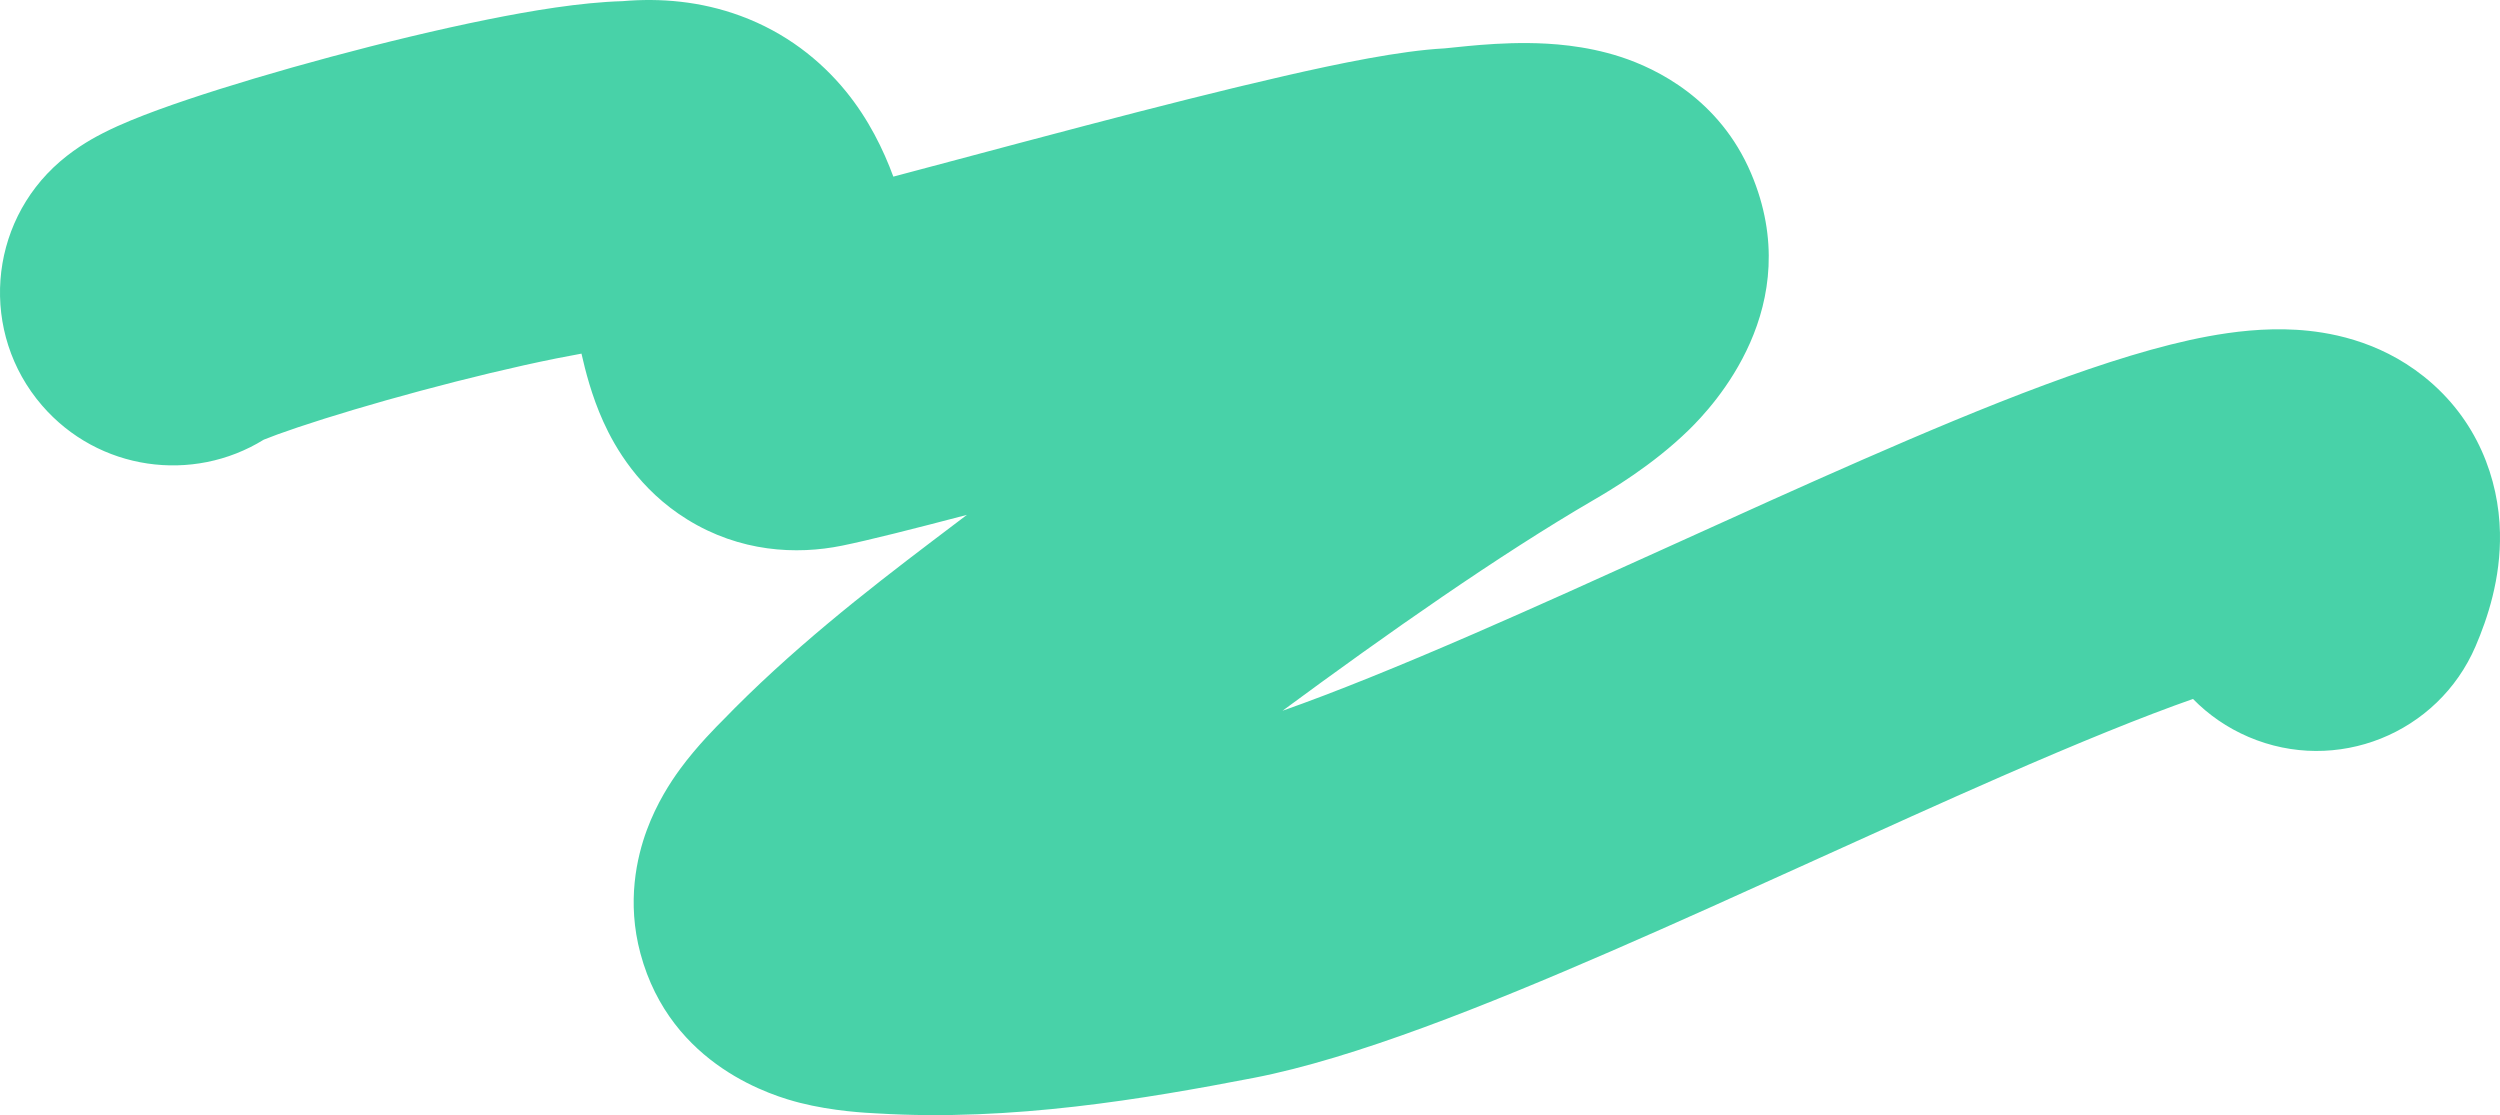 <?xml version="1.0" encoding="UTF-8"?> <svg xmlns="http://www.w3.org/2000/svg" width="1659" height="740" viewBox="0 0 1659 740" fill="none"> <path fill-rule="evenodd" clip-rule="evenodd" d="M385.873 234.669C380.657 235.6 375.053 236.666 369.091 237.864C341.855 243.341 310.098 251.001 279.07 259.345C248.01 267.698 219.132 276.345 197.663 283.566C187.203 287.084 179.692 289.865 175.027 291.769C127.898 320.909 65.26 312.346 27.895 269.072C-13.525 221.104 -8.206 148.649 39.775 107.24C51.789 96.871 63.887 90.612 68.398 88.308C74.783 85.046 81.199 82.23 86.781 79.923C98.056 75.263 111.116 70.555 124.475 66.062C151.488 56.977 185.056 46.989 219.447 37.741C253.869 28.484 290.566 19.578 323.828 12.889C352.193 7.185 385.147 1.585 413.057 0.772C437.977 -1.391 464.829 0.723 491.47 10.552C521.29 21.554 544.351 39.842 561.193 60.437C576.354 78.977 586.24 99.324 592.813 117.214C605.736 113.79 619.674 110.07 634.397 106.142C661.066 99.026 690.312 91.222 720.778 83.233C765.965 71.383 812.329 59.563 852.268 50.425C888.588 42.114 929.236 33.671 958.471 32.111C958.652 32.093 959.593 32.011 961.764 31.789C962.395 31.724 963.154 31.645 964.009 31.557C966.79 31.268 970.585 30.874 974.296 30.523C984.206 29.585 998.738 28.418 1014.39 28.583C1028.74 28.734 1051.64 29.981 1075.55 37.776C1099.15 45.471 1141.05 65.657 1162.03 115.063C1199.46 203.242 1136.69 269.696 1120.69 285.32C1096.5 308.941 1068.32 325.507 1057.6 331.748C994.605 368.424 920.992 420.131 851.07 471.665C885.768 459.429 928.504 442.104 977.948 420.632C1019.02 402.794 1062.12 383.285 1105.94 363.412L1112.46 360.454C1153.85 341.679 1195.84 322.635 1235.86 305.129C1316.05 270.063 1401.76 234.969 1465.07 223.235C1481.93 220.11 1502.48 217.558 1523.92 218.852C1543.94 220.061 1577.7 225.352 1608.44 249.829C1644.17 278.281 1658.22 318.219 1658.97 353.465C1659.61 384.005 1650.66 410.509 1642.82 428.78C1617.84 487.021 1550.37 513.992 1492.11 489.02C1477.86 482.911 1465.48 474.259 1455.27 463.822C1422.22 475.409 1379.37 492.844 1327.86 515.374C1289.3 532.237 1248.62 550.691 1206.79 569.661L1200.77 572.393C1157.15 592.175 1112.43 612.428 1069.4 631.113C986.776 666.994 898.946 702.346 831.916 715.289C759.773 729.219 671.396 744.272 582.421 738.877C582.185 738.863 581.811 738.845 581.309 738.821C575.517 738.542 552.789 737.45 530.746 731.811C514.332 727.612 445.222 707.979 424.991 632.728C415.758 598.384 422.605 568.795 429.22 550.865C435.839 532.923 444.96 519.018 451.308 510.326C462.551 494.932 476.944 480.679 478.869 478.773C478.986 478.657 479.057 478.587 479.078 478.565C524.221 431.811 574.518 392.55 618.895 358.89C626.254 353.309 633.846 347.556 641.642 341.664C606.317 350.943 576.457 358.505 558.707 362.115C528.564 368.246 491.056 366.418 456.009 344.681C424.047 324.857 408.11 296.929 400.365 279.815C392.539 262.522 388.353 245.552 386.001 235.239C385.961 235.062 385.918 234.872 385.873 234.669ZM1014.11 258.144C1014.11 258.15 1013.9 258.139 1013.5 258.094C1013.92 258.116 1014.12 258.138 1014.11 258.144ZM1432.29 337.235C1432.3 337.229 1432.21 337.491 1431.99 338.039C1432.16 337.514 1432.27 337.241 1432.29 337.235Z" fill="#48D2A8"></path> </svg> 